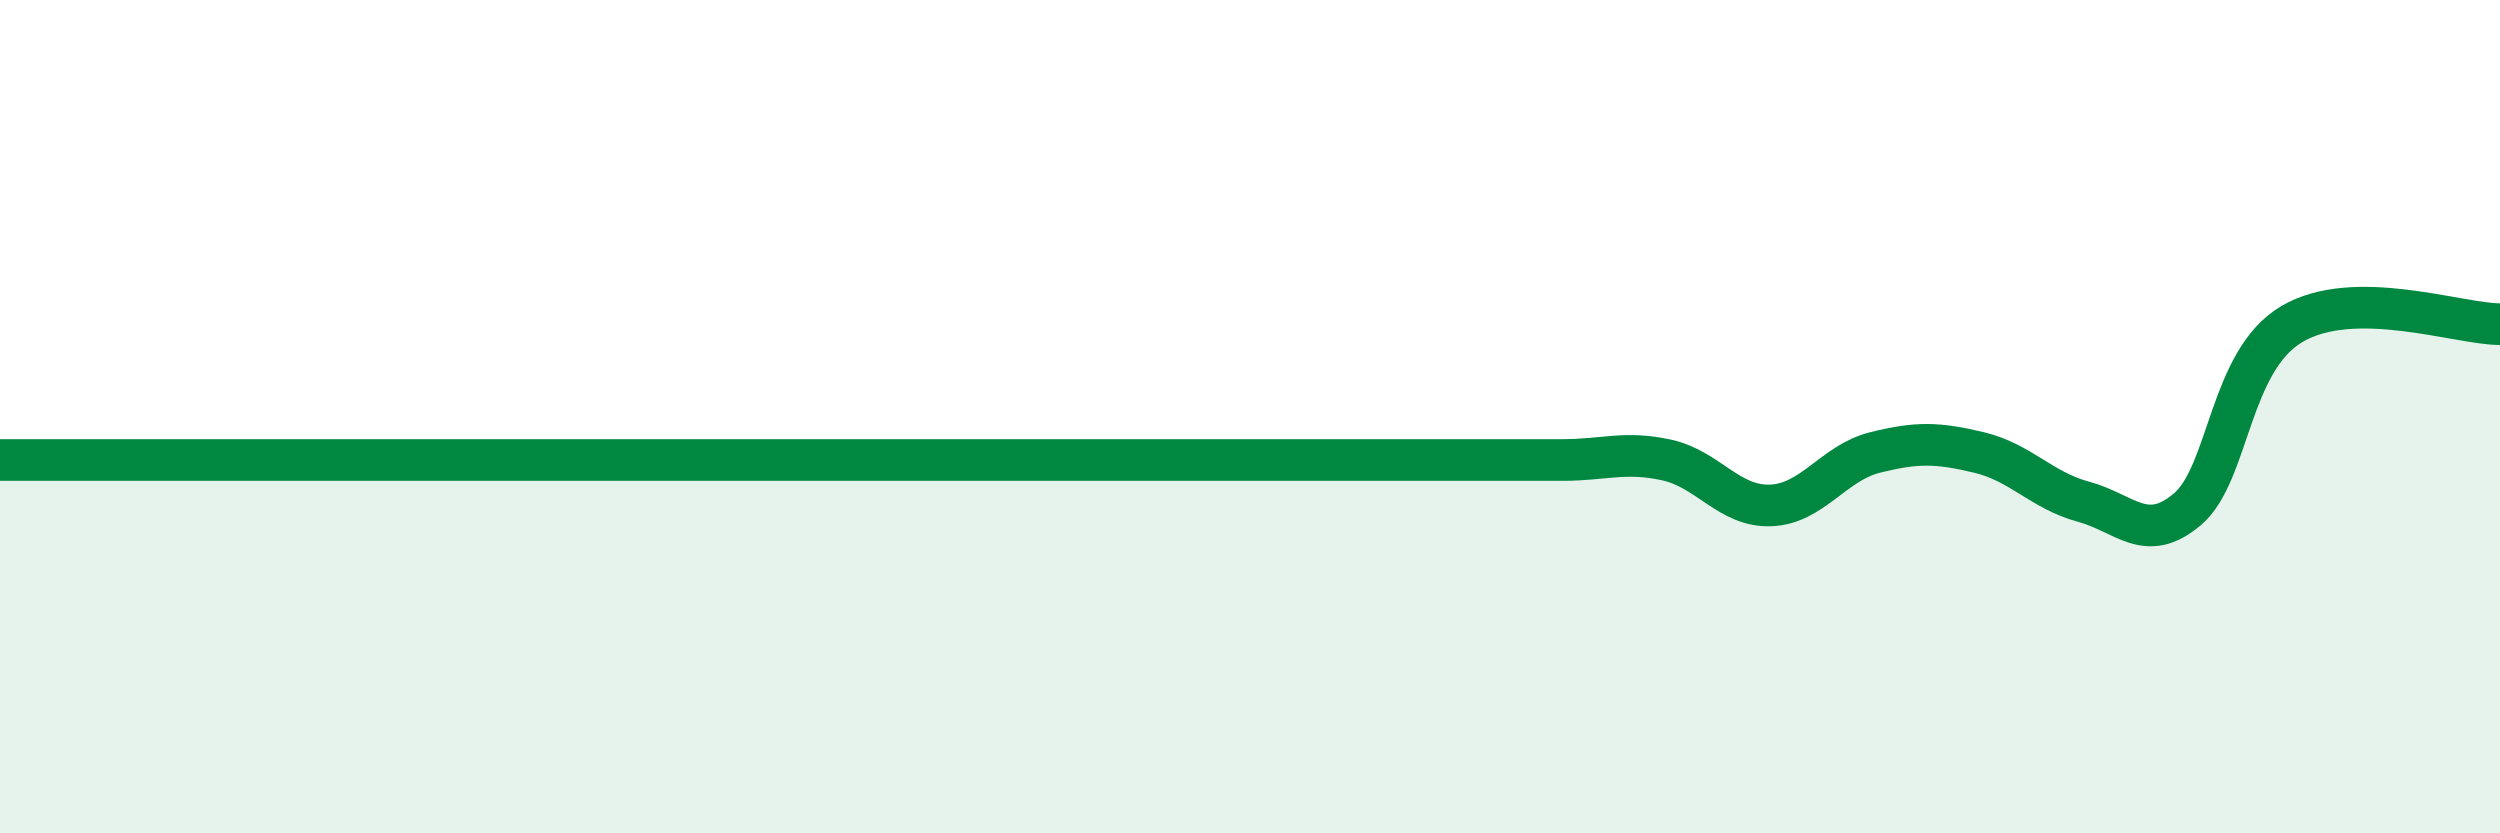 
    <svg width="60" height="20" viewBox="0 0 60 20" xmlns="http://www.w3.org/2000/svg">
      <path
        d="M 0,11.04 C 0.5,11.04 1.5,11.04 2.5,11.04 C 3.5,11.04 4,11.04 5,11.04 C 6,11.04 6.5,11.04 7.5,11.04 C 8.5,11.04 9,11.04 10,11.04 C 11,11.04 11.5,11.04 12.5,11.04 C 13.5,11.04 14,11.04 15,11.04 C 16,11.04 16.5,11.04 17.5,11.04 C 18.5,11.04 19,11.04 20,11.04 C 21,11.04 21.5,11.04 22.5,11.04 C 23.5,11.04 24,11.04 25,11.04 C 26,11.04 26.5,11.04 27.5,11.04 C 28.5,11.04 29,11.04 30,11.04 C 31,11.04 31.5,11.04 32.5,11.04 C 33.5,11.04 34,11.04 35,11.04 C 36,11.04 36.5,11.04 37.5,11.04 C 38.5,11.04 39,10.82 40,11.04 C 41,11.26 41.5,12.17 42.5,12.13 C 43.5,12.09 44,11.11 45,10.86 C 46,10.61 46.5,10.62 47.5,10.86 C 48.5,11.1 49,11.77 50,12.04 C 51,12.31 51.5,13.07 52.5,12.22 C 53.5,11.37 53.5,8.67 55,7.78 C 56.5,6.89 59,7.78 60,7.78L60 20L0 20Z"
        fill="#008740"
        opacity="0.1"
        stroke-linecap="round"
        stroke-linejoin="round"
      />
      <path
        d="M 0,11.04 C 0.5,11.04 1.5,11.04 2.5,11.04 C 3.5,11.04 4,11.04 5,11.04 C 6,11.04 6.5,11.04 7.5,11.04 C 8.5,11.04 9,11.04 10,11.04 C 11,11.04 11.5,11.04 12.5,11.04 C 13.5,11.04 14,11.04 15,11.04 C 16,11.04 16.5,11.04 17.5,11.04 C 18.5,11.04 19,11.04 20,11.04 C 21,11.04 21.5,11.04 22.5,11.04 C 23.5,11.04 24,11.04 25,11.04 C 26,11.04 26.5,11.04 27.5,11.04 C 28.5,11.04 29,11.04 30,11.04 C 31,11.04 31.5,11.04 32.5,11.04 C 33.5,11.04 34,11.04 35,11.04 C 36,11.04 36.5,11.04 37.5,11.04 C 38.5,11.04 39,10.82 40,11.04 C 41,11.26 41.5,12.17 42.5,12.13 C 43.5,12.09 44,11.11 45,10.86 C 46,10.61 46.5,10.62 47.5,10.86 C 48.5,11.1 49,11.77 50,12.04 C 51,12.31 51.5,13.07 52.5,12.22 C 53.5,11.37 53.5,8.67 55,7.78 C 56.5,6.89 59,7.78 60,7.78"
        stroke="#008740"
        stroke-width="1"
        fill="none"
        stroke-linecap="round"
        stroke-linejoin="round"
      />
    </svg>
  
